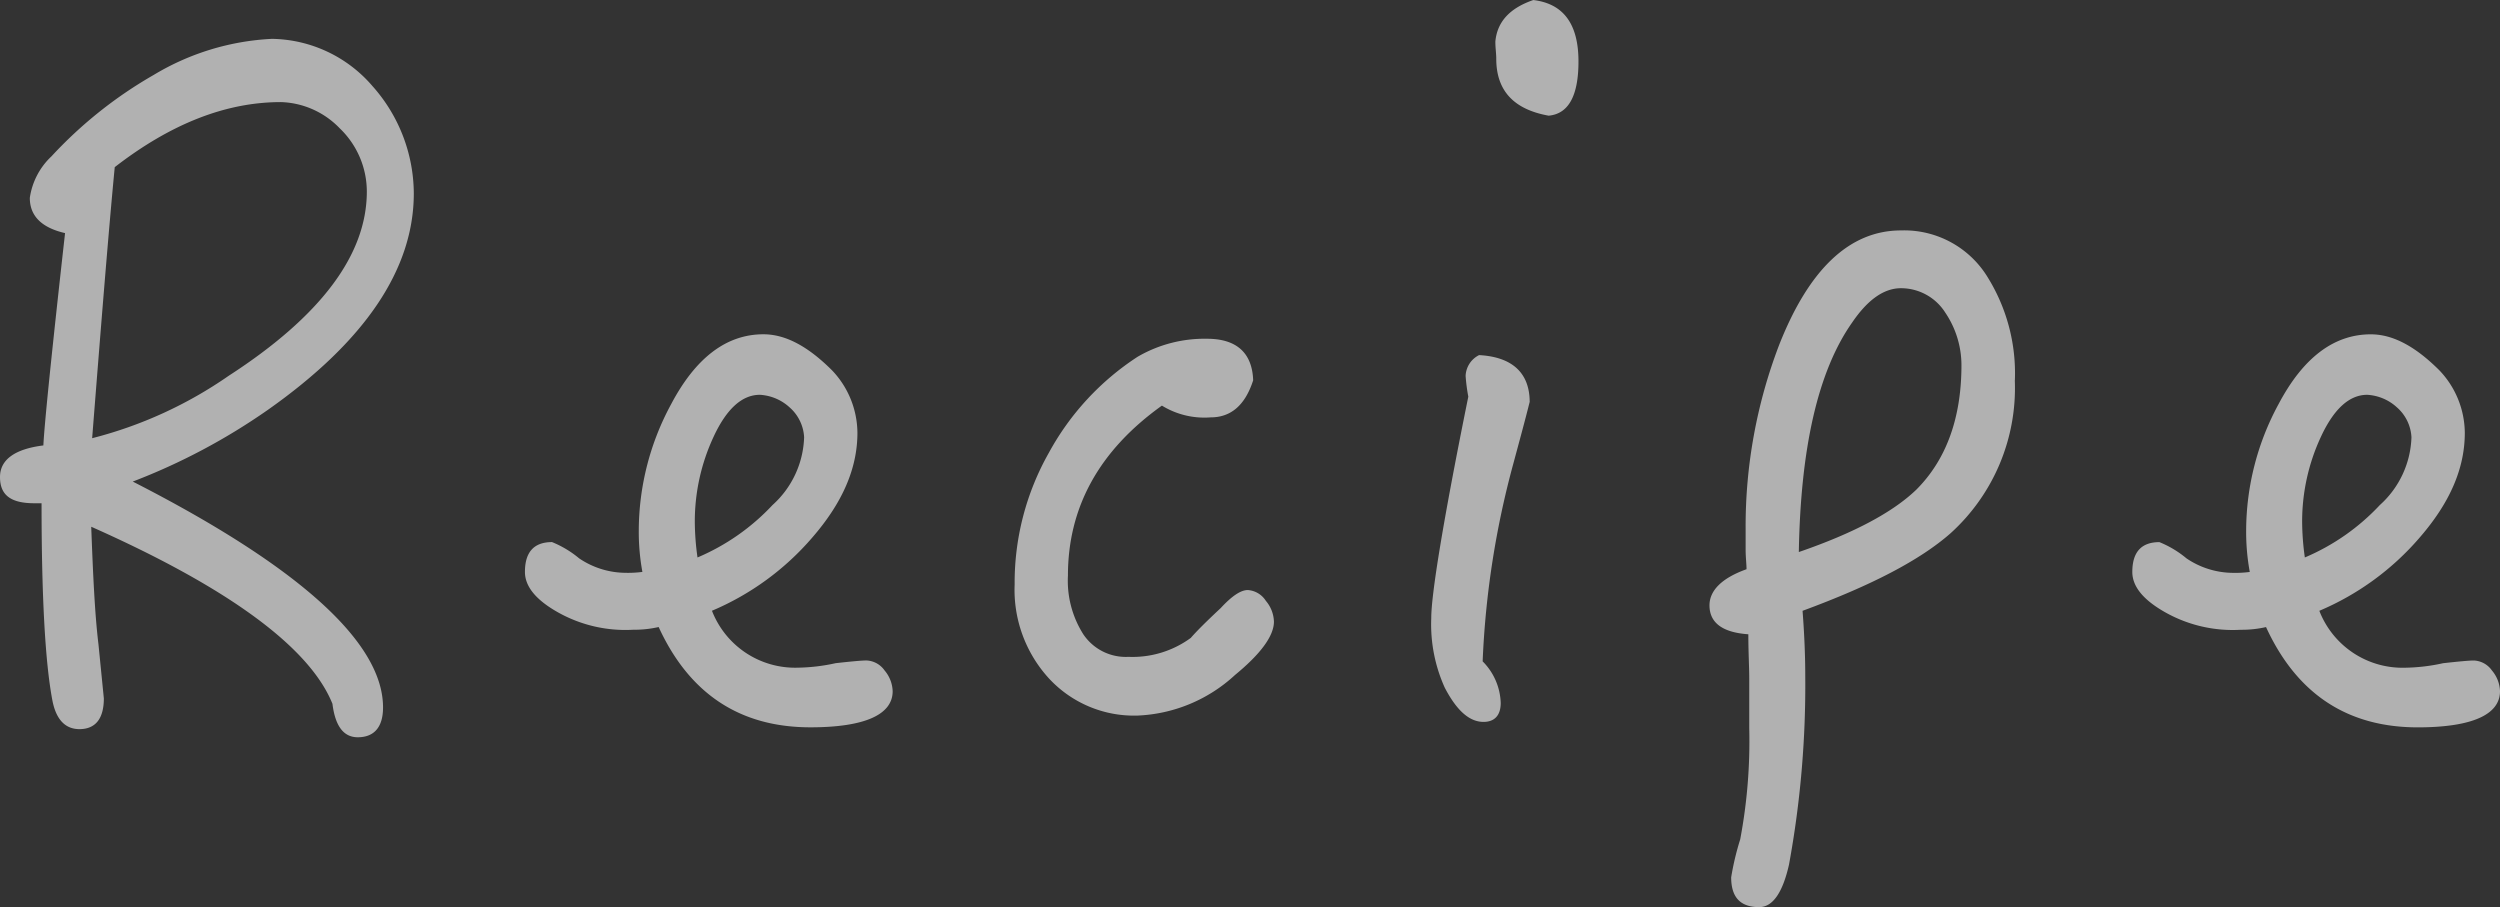 <svg xmlns="http://www.w3.org/2000/svg" width="185.389" height="67.268" viewBox="0 0 185.389 67.268">
  <rect x="0" y="0" width="185.389" height="67.268" fill="#333333" stroke="none"/>
  <path id="パス_923" data-name="パス 923" d="M33.433-37.52a12.031,12.031,0,0,0-3.082-7.973,10.009,10.009,0,0,0-7.437-3.484,18.754,18.754,0,0,0-8.777,2.68,31.939,31.939,0,0,0-7.571,6.03,5.244,5.244,0,0,0-1.608,3.082q0,2.01,2.613,2.613C6.566-25.594,6.03-20.3,5.963-18.827c-2.144.268-3.216,1.072-3.216,2.345,0,1.34.8,1.943,2.546,1.943h.536c0,6.9.268,11.792.8,14.606.268,1.407.938,2.144,2.01,2.144,1.206,0,1.809-.8,1.809-2.278l-.4-4.02c-.268-2.211-.4-5.092-.536-8.71C19.765-8.241,25.728-3.819,27.4.335c.2,1.608.8,2.479,1.876,2.479,1.206,0,1.876-.737,1.876-2.211,0-4.824-6.231-10.452-18.559-16.75a46.433,46.433,0,0,0,9.983-5.293Q33.433-29.078,33.433-37.52Zm-3.484-.134q0,7.035-10.251,13.668A31.282,31.282,0,0,1,9.581-19.363c.67-8.509,1.206-15.209,1.675-20.1,4.154-3.216,8.241-4.824,12.328-4.824a6.309,6.309,0,0,1,4.355,1.943A6.5,6.5,0,0,1,29.949-37.654ZM68.943-.6a2.5,2.5,0,0,0-.6-1.541A1.724,1.724,0,0,0,67-2.881c-.335,0-1.072.067-2.278.2a13.872,13.872,0,0,1-2.814.335,6.617,6.617,0,0,1-6.365-4.221,20.177,20.177,0,0,0,7.437-5.427c2.211-2.546,3.35-5.092,3.35-7.772a6.777,6.777,0,0,0-1.876-4.623c-1.742-1.742-3.417-2.68-5.092-2.68-2.747,0-5.025,1.742-6.834,5.159a19.749,19.749,0,0,0-2.412,9.38,16.436,16.436,0,0,0,.268,3.082,8.108,8.108,0,0,1-1.273.067,6.2,6.2,0,0,1-3.417-1.072,7.563,7.563,0,0,0-2.01-1.206q-2.01,0-2.01,2.211c0,1.072.8,2.077,2.479,3.015a10.205,10.205,0,0,0,5.561,1.273,8.054,8.054,0,0,0,1.876-.2q3.417,7.437,11.256,7.437C66.866,2.077,68.943,1.139,68.943-.6ZM62.377-19.43a7.053,7.053,0,0,1-2.345,5.025,16.335,16.335,0,0,1-5.561,3.886,19.471,19.471,0,0,1-.2-2.68,14.871,14.871,0,0,1,1.407-6.3c.938-2.01,2.077-3.082,3.417-3.082a3.55,3.55,0,0,1,2.211.938A3.159,3.159,0,0,1,62.377-19.43ZM97.217-5.762a2.5,2.5,0,0,0-.6-1.541,1.724,1.724,0,0,0-1.34-.8c-.536,0-1.206.469-2.01,1.34Q91.656-5.26,91.053-4.556A7.308,7.308,0,0,1,86.43-3.149a3.793,3.793,0,0,1-3.35-1.675,7.406,7.406,0,0,1-1.139-4.355c0-5.025,2.278-9.246,6.968-12.6a6.011,6.011,0,0,0,3.618.871c1.474,0,2.546-.871,3.149-2.747-.067-2.01-1.206-3.082-3.417-3.082a9.852,9.852,0,0,0-5.159,1.34,19.757,19.757,0,0,0-6.566,7.1,19.569,19.569,0,0,0-2.546,9.782,9.729,9.729,0,0,0,2.546,6.968A8.592,8.592,0,0,0,87.1,1.206a11.331,11.331,0,0,0,7.236-3.015C96.212-3.35,97.217-4.69,97.217-5.762ZM119.8-47.3c0-2.814-1.139-4.288-3.35-4.556-1.742.6-2.68,1.608-2.814,3.082,0,.469.067.871.067,1.273,0,2.345,1.273,3.752,3.886,4.221Q119.8-43.483,119.8-47.3Zm-3.618,25.259c0-2.144-1.273-3.35-3.752-3.484a1.8,1.8,0,0,0-1,1.541,13.388,13.388,0,0,0,.2,1.541c-1.876,9.246-2.747,14.673-2.747,16.415A11.4,11.4,0,0,0,109.88-.871c.871,1.675,1.809,2.546,2.881,2.546.8,0,1.273-.469,1.273-1.407a4.567,4.567,0,0,0-1.34-3.082,66.012,66.012,0,0,1,2.278-14.673C115.441-19.229,115.843-20.7,116.178-22.043Zm35.979-1.608a13.494,13.494,0,0,0-2.01-7.638,7.248,7.248,0,0,0-6.432-3.484c-3.819,0-6.834,2.881-9.045,8.509a37.623,37.623,0,0,0-2.479,13.6v1.541c0,.6.067,1.072.067,1.474-1.876.67-2.747,1.608-2.747,2.68,0,1.273.938,2.01,2.881,2.144,0,1.34.067,2.412.067,3.283V2.144a39.256,39.256,0,0,1-.67,8.241,20.431,20.431,0,0,0-.67,2.814c0,1.474.67,2.211,2.077,2.211,1.005,0,1.742-1.072,2.211-3.149a73.693,73.693,0,0,0,1.206-14q0-2.211-.2-4.824c5.092-1.876,8.71-3.752,10.988-5.762A14.52,14.52,0,0,0,152.157-23.651ZM148.2-24.79c0,3.953-1.139,7.035-3.35,9.246-1.742,1.675-4.623,3.216-8.71,4.623.134-7.7,1.407-13.4,3.953-17.018,1.139-1.675,2.345-2.546,3.618-2.546A3.888,3.888,0,0,1,147-28.676,6.982,6.982,0,0,1,148.2-24.79ZM188.136-.6a2.5,2.5,0,0,0-.6-1.541,1.724,1.724,0,0,0-1.34-.737c-.335,0-1.072.067-2.278.2a13.872,13.872,0,0,1-2.814.335,6.617,6.617,0,0,1-6.365-4.221,20.177,20.177,0,0,0,7.437-5.427c2.211-2.546,3.35-5.092,3.35-7.772a6.777,6.777,0,0,0-1.876-4.623c-1.742-1.742-3.417-2.68-5.092-2.68-2.747,0-5.025,1.742-6.834,5.159a19.749,19.749,0,0,0-2.412,9.38,16.436,16.436,0,0,0,.268,3.082,8.108,8.108,0,0,1-1.273.067,6.2,6.2,0,0,1-3.417-1.072,7.563,7.563,0,0,0-2.01-1.206q-2.01,0-2.01,2.211c0,1.072.8,2.077,2.479,3.015a10.205,10.205,0,0,0,5.561,1.273,8.054,8.054,0,0,0,1.876-.2q3.417,7.437,11.256,7.437C186.059,2.077,188.136,1.139,188.136-.6ZM181.57-19.43a7.053,7.053,0,0,1-2.345,5.025,16.335,16.335,0,0,1-5.561,3.886,19.47,19.47,0,0,1-.2-2.68,14.871,14.871,0,0,1,1.407-6.3c.938-2.01,2.077-3.082,3.417-3.082a3.55,3.55,0,0,1,2.211.938A3.16,3.16,0,0,1,181.57-19.43Z" transform="translate(-2.747 51.858)" fill="#fff" opacity="0.614"/>
</svg>
